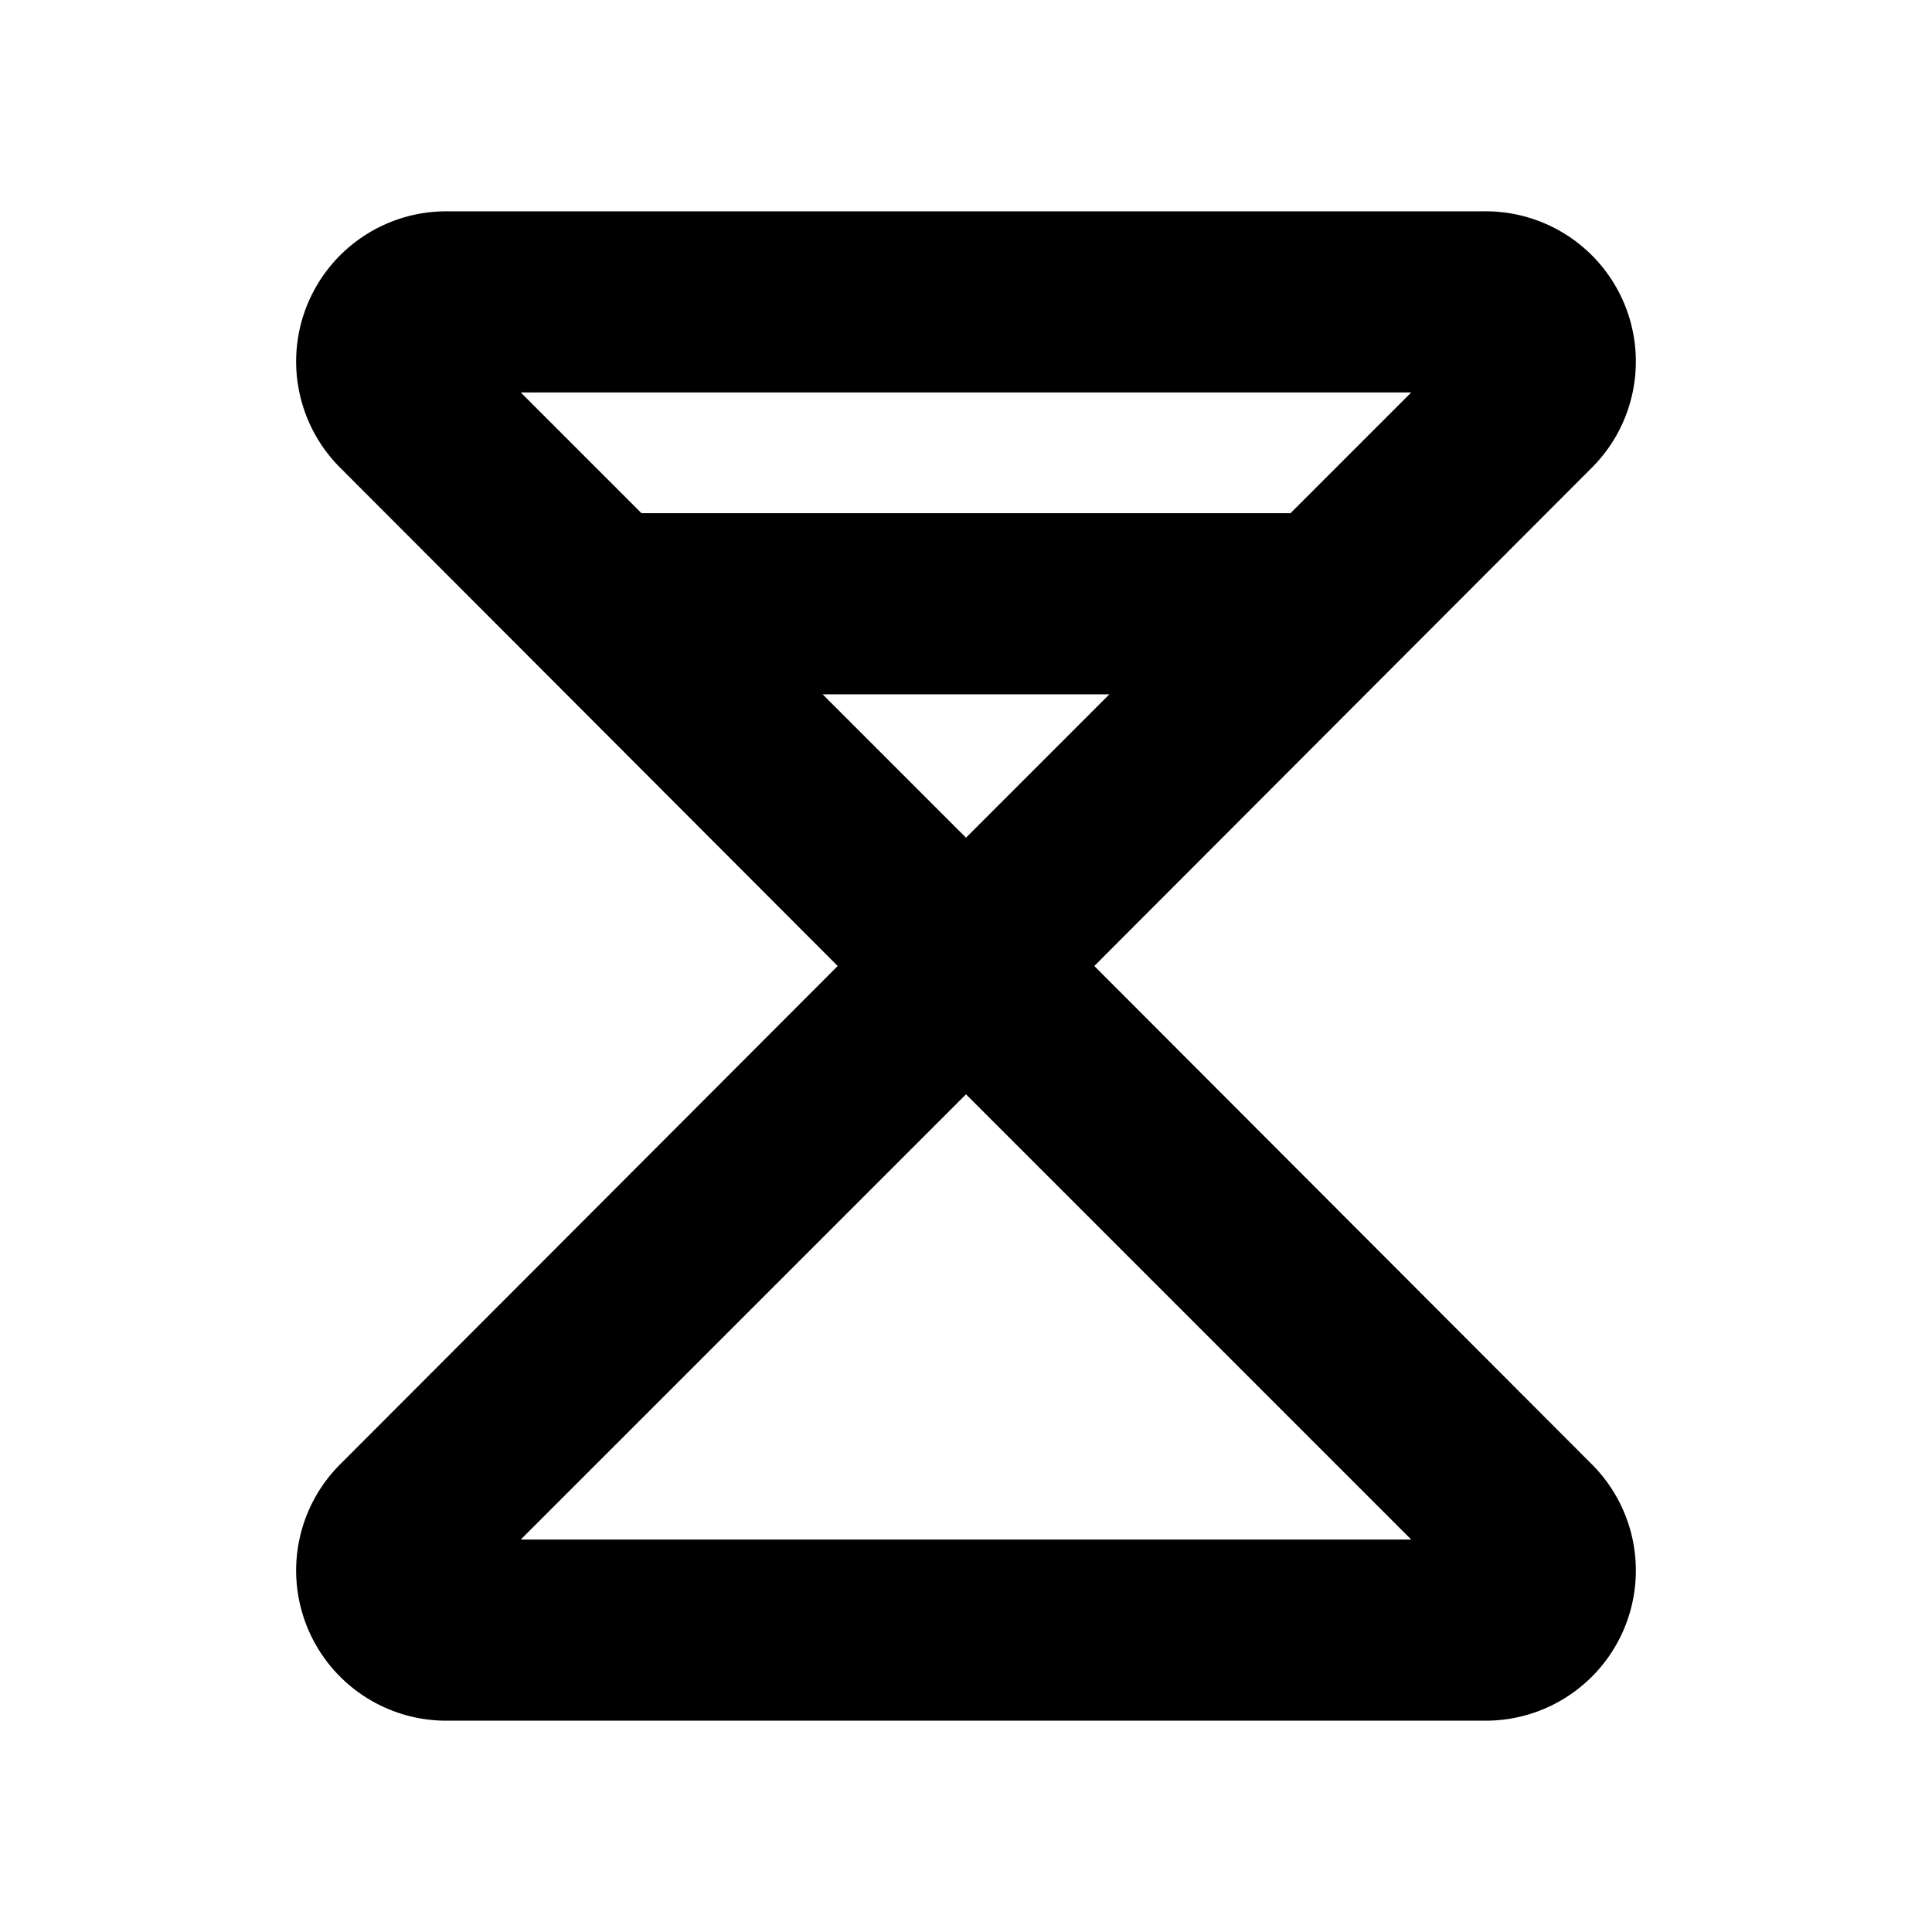 <svg xmlns="http://www.w3.org/2000/svg" viewBox="0 0 256 256" fill="currentColor"><path d="M145,128l65.8-65.9A19.9,19.9,0,0,0,196.7,28H59.3A19.9,19.9,0,0,0,45.2,62.1L111,128,45.2,193.9A19.9,19.9,0,0,0,59.3,228H196.7a19.9,19.9,0,0,0,14.1-34.1Zm42-76L171,68H85L69,52ZM109,92h38l-19,19ZM69,204l59-59,59,59Z"/></svg>